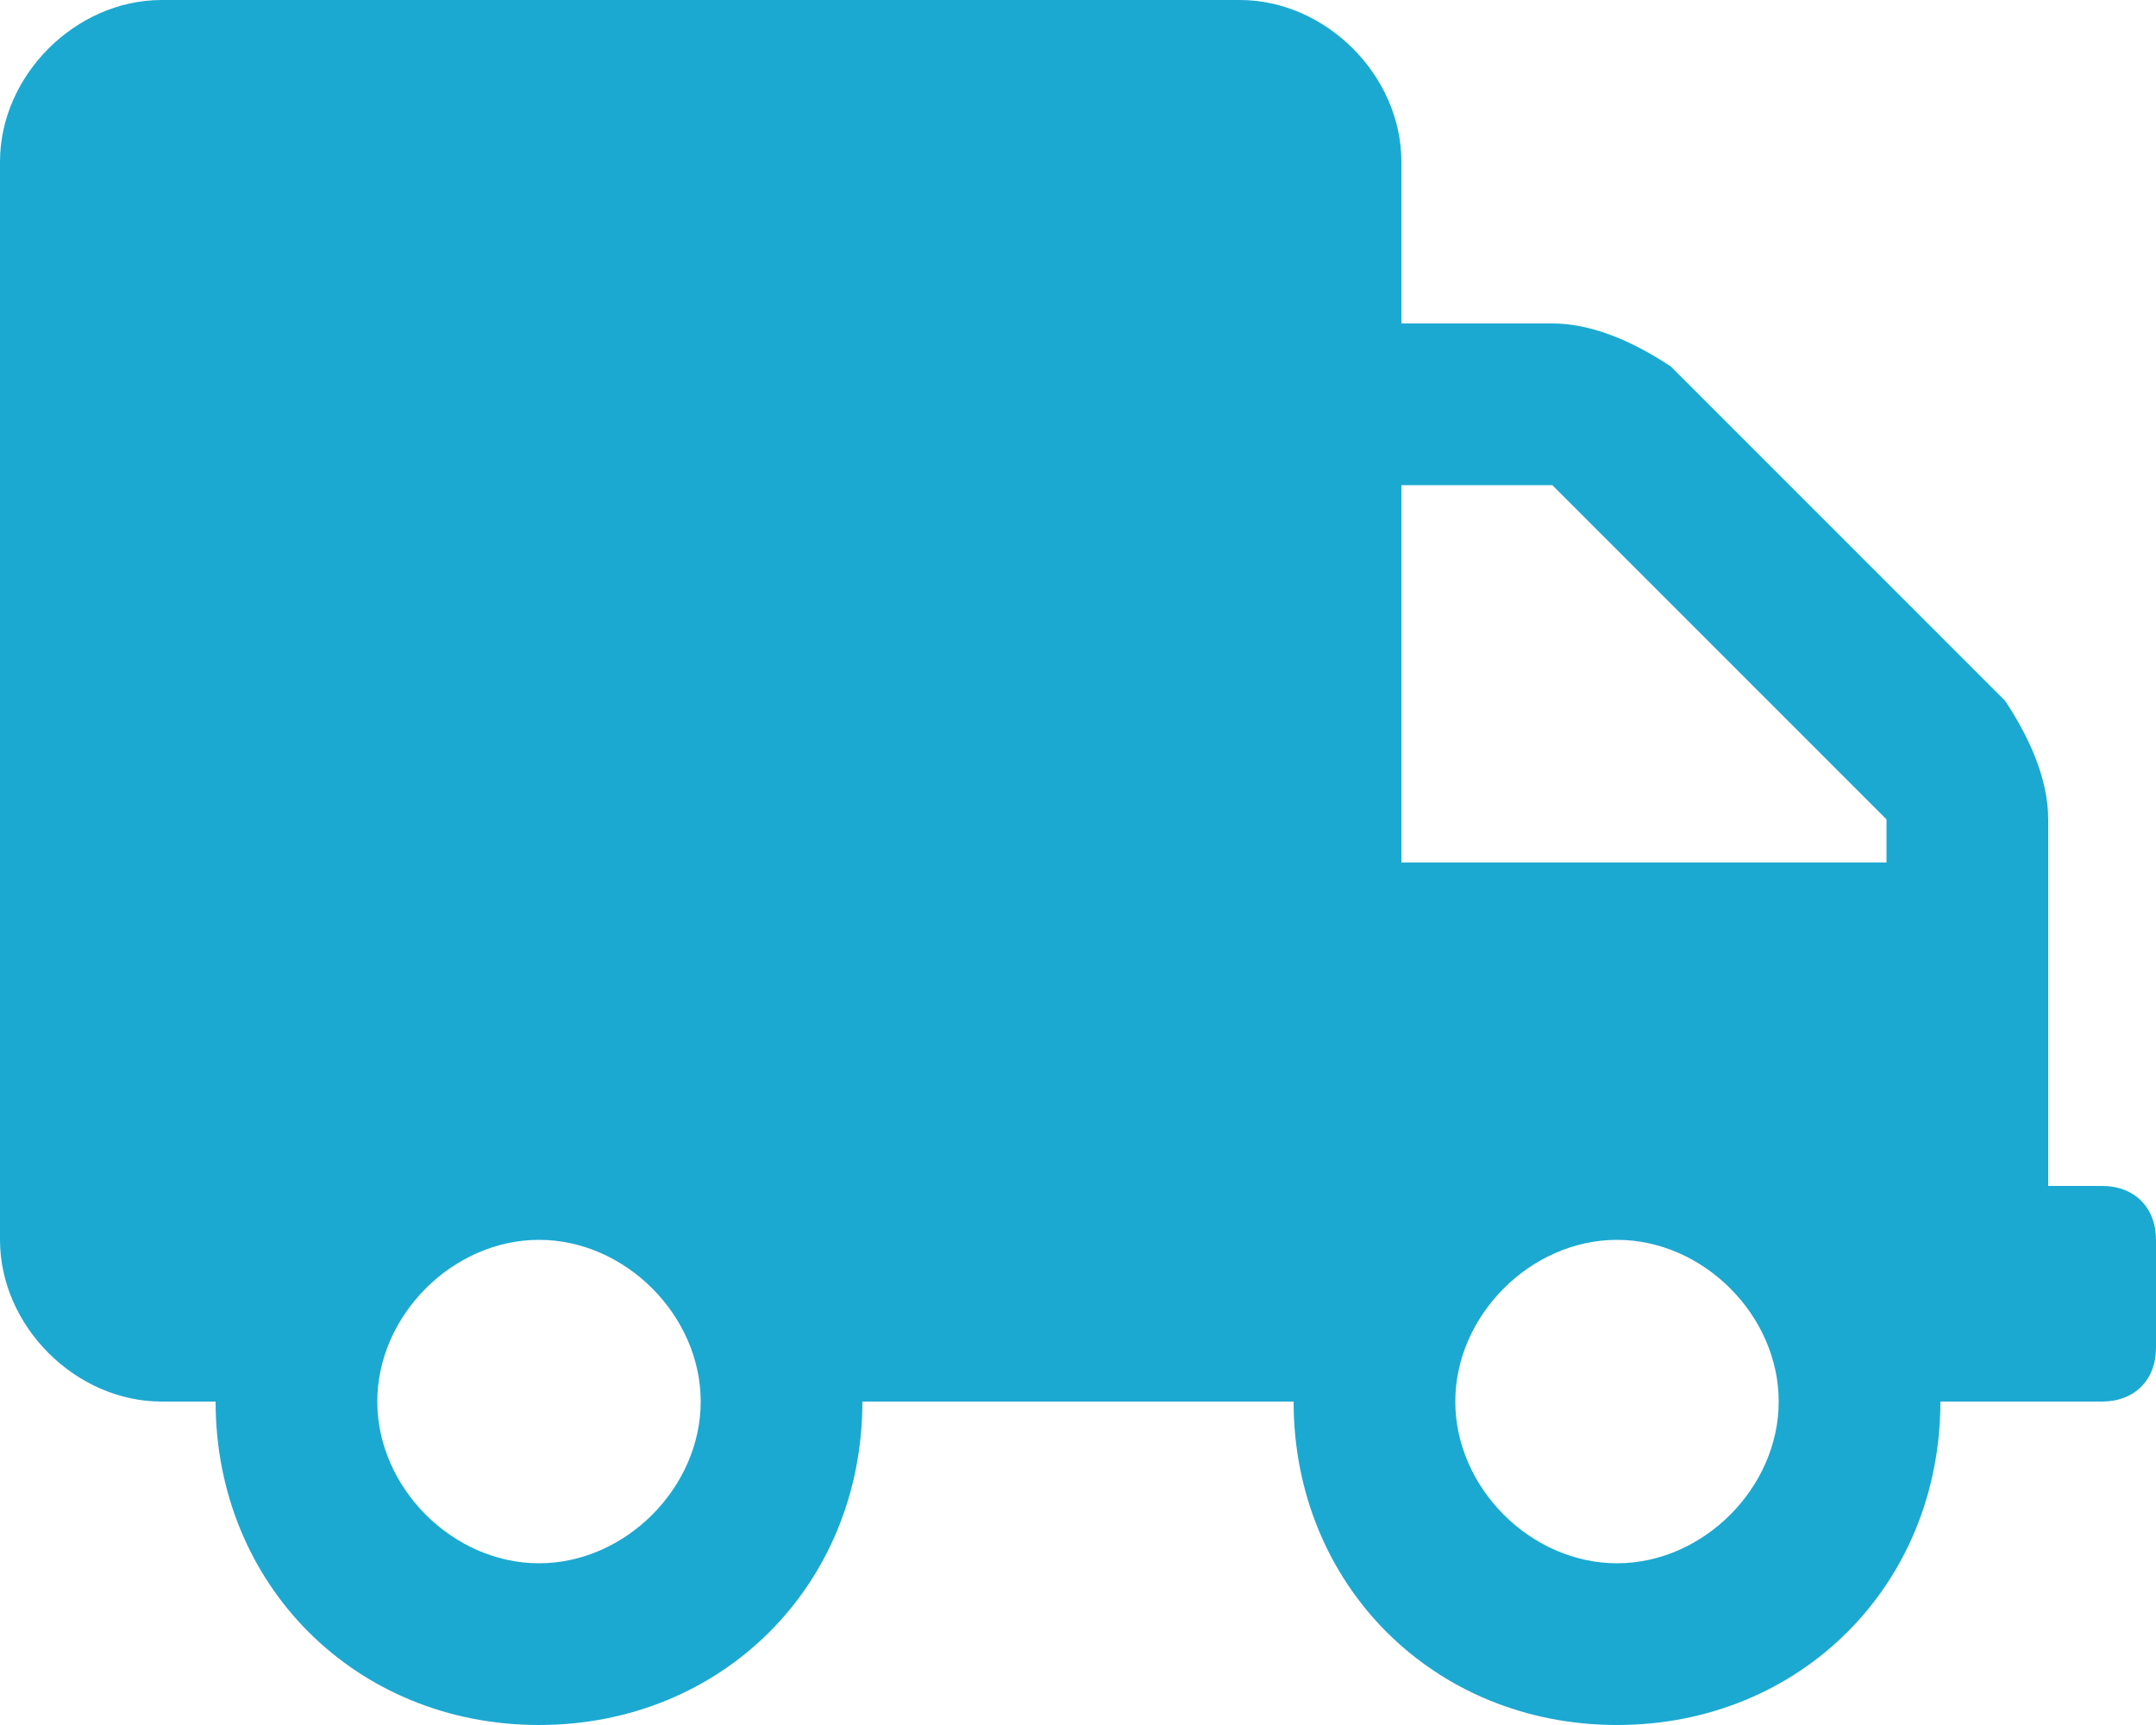 <?xml version="1.0" encoding="utf-8"?>
<!-- Generator: Adobe Illustrator 28.1.0, SVG Export Plug-In . SVG Version: 6.00 Build 0)  -->
<svg version="1.1" id="Laag_1" xmlns="http://www.w3.org/2000/svg" xmlns:xlink="http://www.w3.org/1999/xlink" x="0px" y="0px"
	 viewBox="0 0 20 16" style="enable-background:new 0 0 20 16;" xml:space="preserve">
<style type="text/css">
	.st0{fill:#1CA9D1;}
</style>
<path class="st0" d="M19.5,11H19V7.6c0-0.4-0.2-0.8-0.4-1.1l-3.1-3.1C15.2,3.2,14.8,3,14.4,3H13V1.5C13,0.7,12.3,0,11.5,0h-10
	C0.7,0,0,0.7,0,1.5v10C0,12.3,0.7,13,1.5,13H2c0,1.7,1.3,3,3,3s3-1.3,3-3h4c0,1.7,1.3,3,3,3s3-1.3,3-3h1.5c0.3,0,0.5-0.2,0.5-0.5v-1
	C20,11.2,19.8,11,19.5,11z M5,14.5c-0.8,0-1.5-0.7-1.5-1.5s0.7-1.5,1.5-1.5s1.5,0.7,1.5,1.5S5.8,14.5,5,14.5z M15,14.5
	c-0.8,0-1.5-0.7-1.5-1.5s0.7-1.5,1.5-1.5s1.5,0.7,1.5,1.5S15.8,14.5,15,14.5z M17.5,8H13V4.5h1.4l3.1,3.1V8z"/>
</svg>
